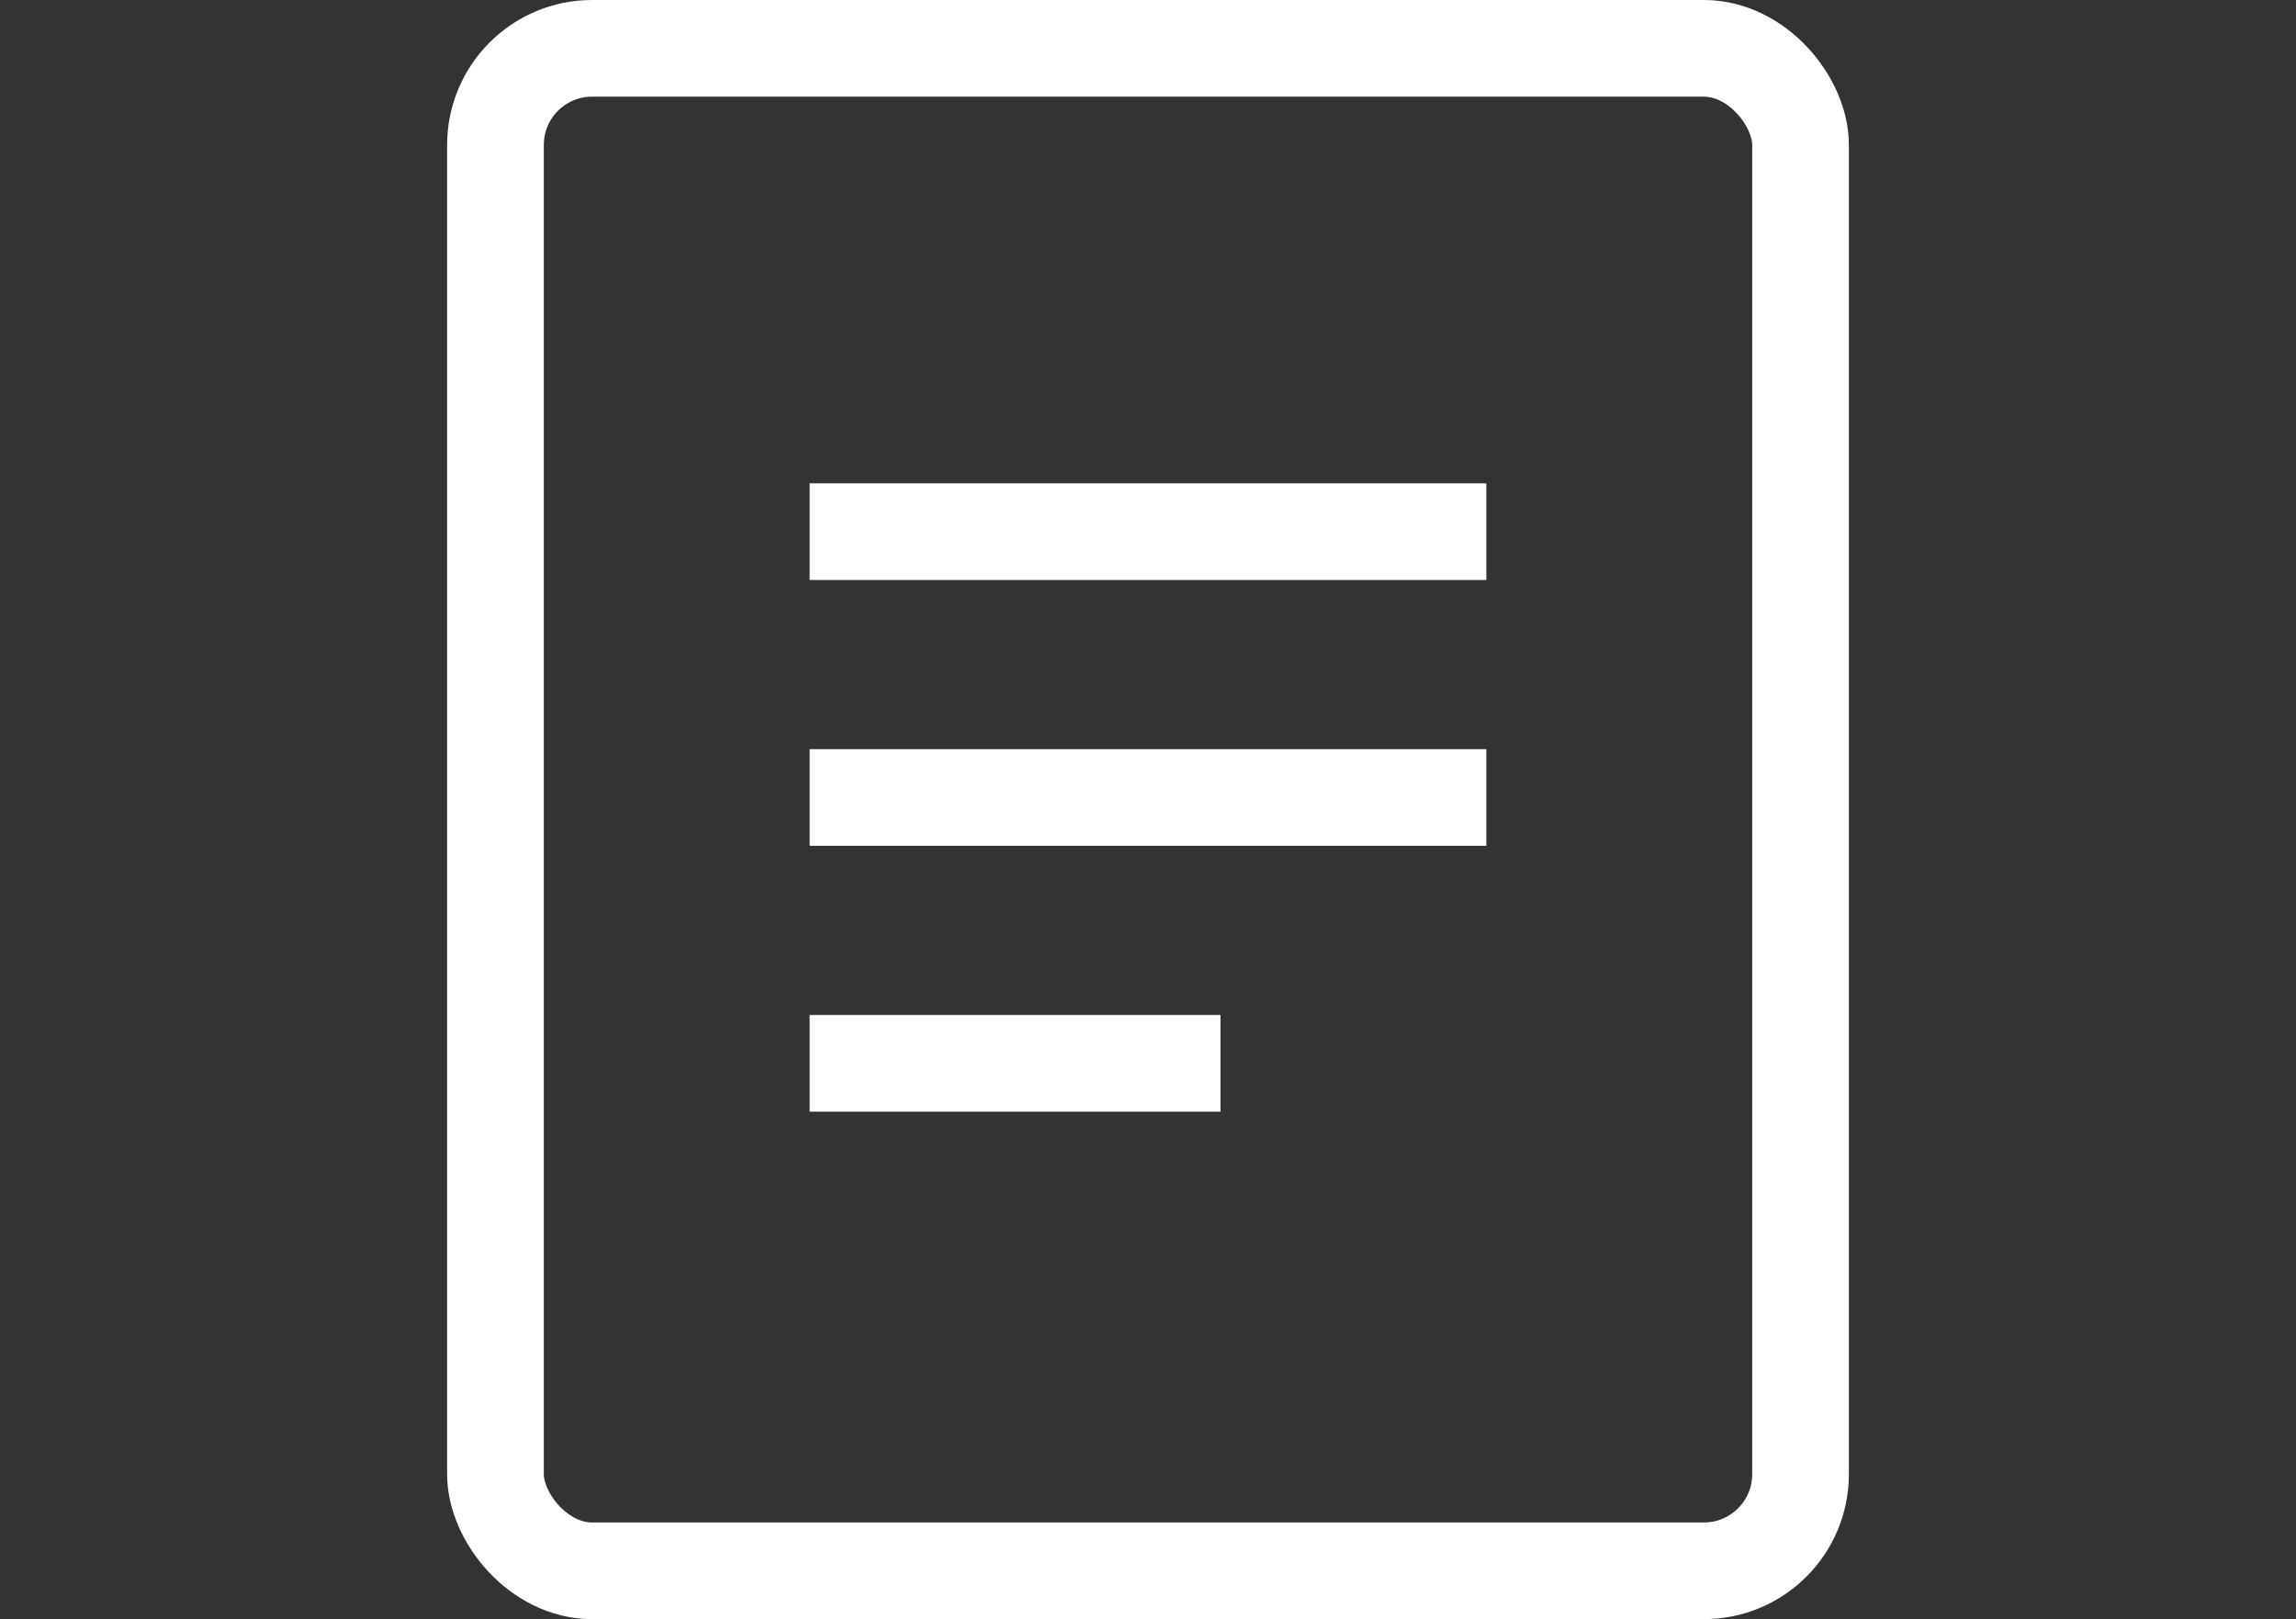 <svg id="レイヤー_1" data-name="レイヤー 1" xmlns="http://www.w3.org/2000/svg" viewBox="0 0 95 67"><rect x="0" y="0" width="95" height="67" fill="#333333" stroke="none"/><defs><style>.cls-1{fill:none;stroke:#fff;stroke-miterlimit:10;stroke-width:4px;}</style></defs><title>ico_request</title><rect class="cls-1" x="20.5" y="2" width="54" height="63" rx="4" ry="4"/><line class="cls-1" x1="33.5" y1="22" x2="61.5" y2="22"/><line class="cls-1" x1="33.5" y1="33" x2="61.5" y2="33"/><line class="cls-1" x1="33.5" y1="44" x2="50.5" y2="44"/></svg>
